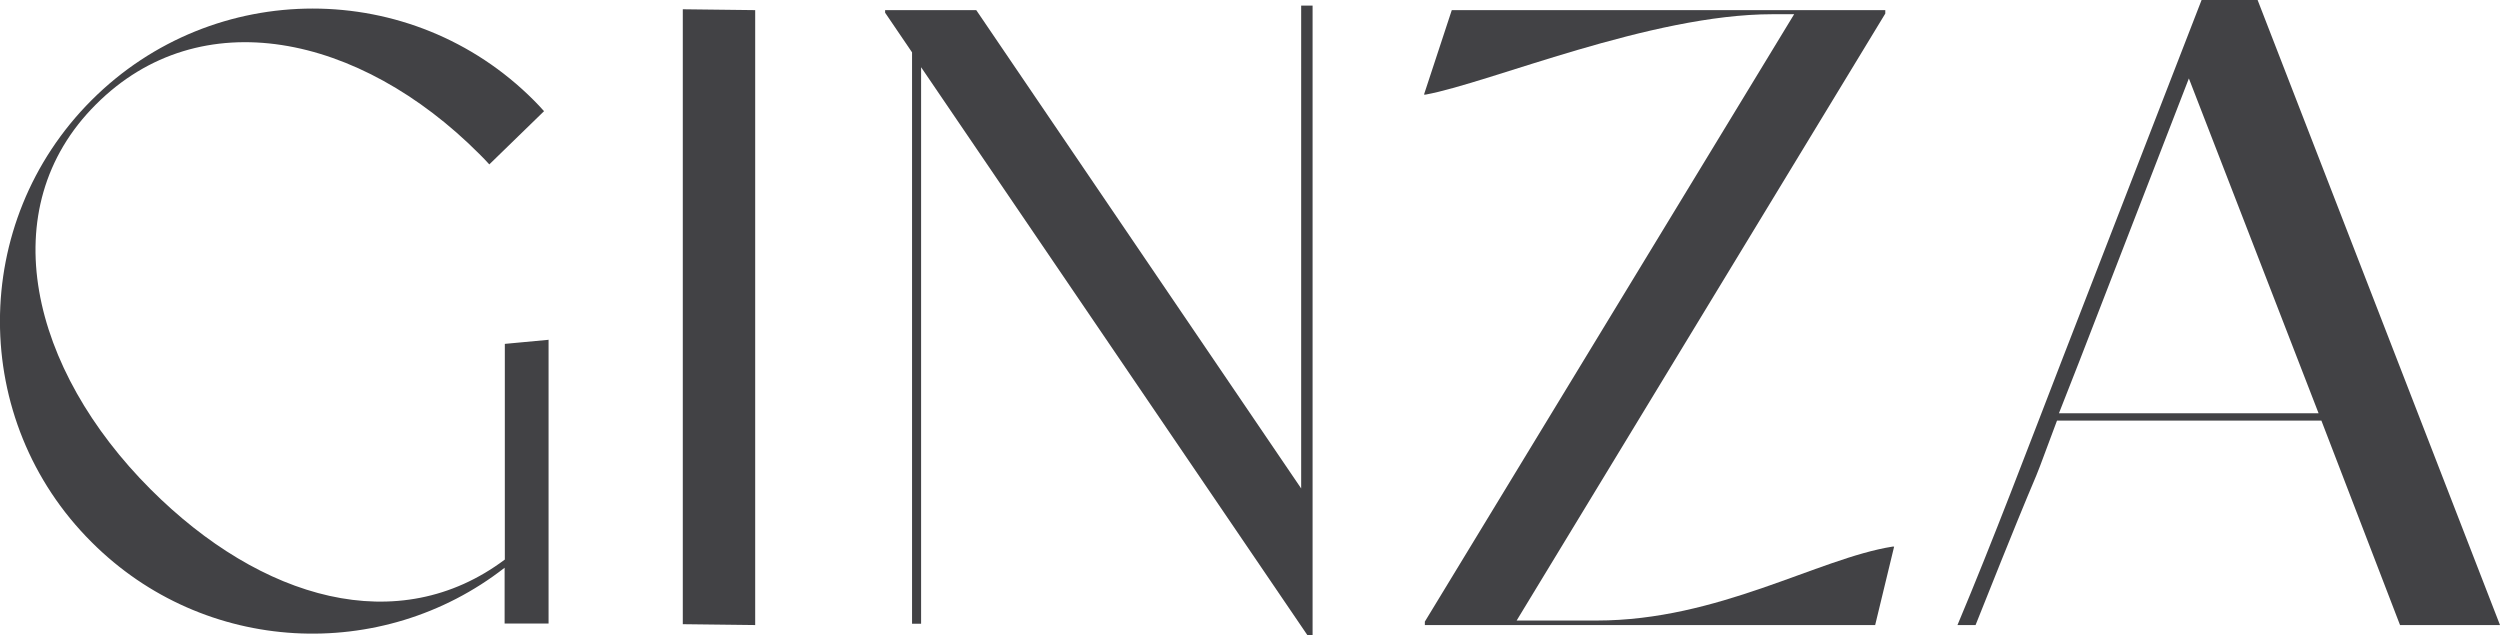 <?xml version="1.0" encoding="UTF-8"?>
<svg id="a" data-name="レイヤー 1" xmlns="http://www.w3.org/2000/svg" width="116.03" height="29.48" viewBox="0 0 116.03 29.48">
  <defs>
    <style>
      .b {
        fill: #424245;
      }
    </style>
  </defs>
  <path class="b" d="M25.46,15.76v13.18h-2.04v-2.59c-5.69,4.44-13.94,4.05-19.17-1.19C-1.42,19.51-1.42,10.32,4.25,4.65c5.67-5.67,14.86-5.67,20.52,0,.17,.17,.33,.34,.48,.51l-2.54,2.47c-.15-.17-.31-.33-.47-.49C16.69,1.58,9.29,0,4.45,4.85-.4,9.69,1.43,17.15,6.99,22.71c5.14,5.14,11.51,6.96,16.44,3.26V15.96l2.04-.19Z"/>
  <path class="b" d="M31.69,28.97V.43l3.36,.04V29.01l-3.36-.04Z"/>
  <path class="b" d="M60.92,.26V29.48h-.24L42.75,3.12V28.95h-.42V2.43s-1.25-1.84-1.25-1.84v-.12h4.23l15.08,22.2V.26h.52Z"/>
  <path class="b" d="M87.04,29.01h-20.91v-.16L83.27,.66h-1.01c-5.65,0-13.11,3.18-16.09,3.73h-.08l1.29-3.92h20.12s0,.16,0,.16l-17.11,28.17h3.72c5.64,0,10.27-2.88,13.72-3.43h.08l-.88,3.64Z"/>
  <path class="b" d="M116.03,29.01h-4.64l-3.65-9.49h-12.27c-1.72,4.63,0,0-3.78,9.49h-.84c1.65-3.92,3.29-8.27,4.9-12.43L102.18,0h2.6l11.25,29.01Zm-8.42-9.83l-6.02-15.54-5.1,13.17-.93,2.37h12.05Z"/>
</svg>